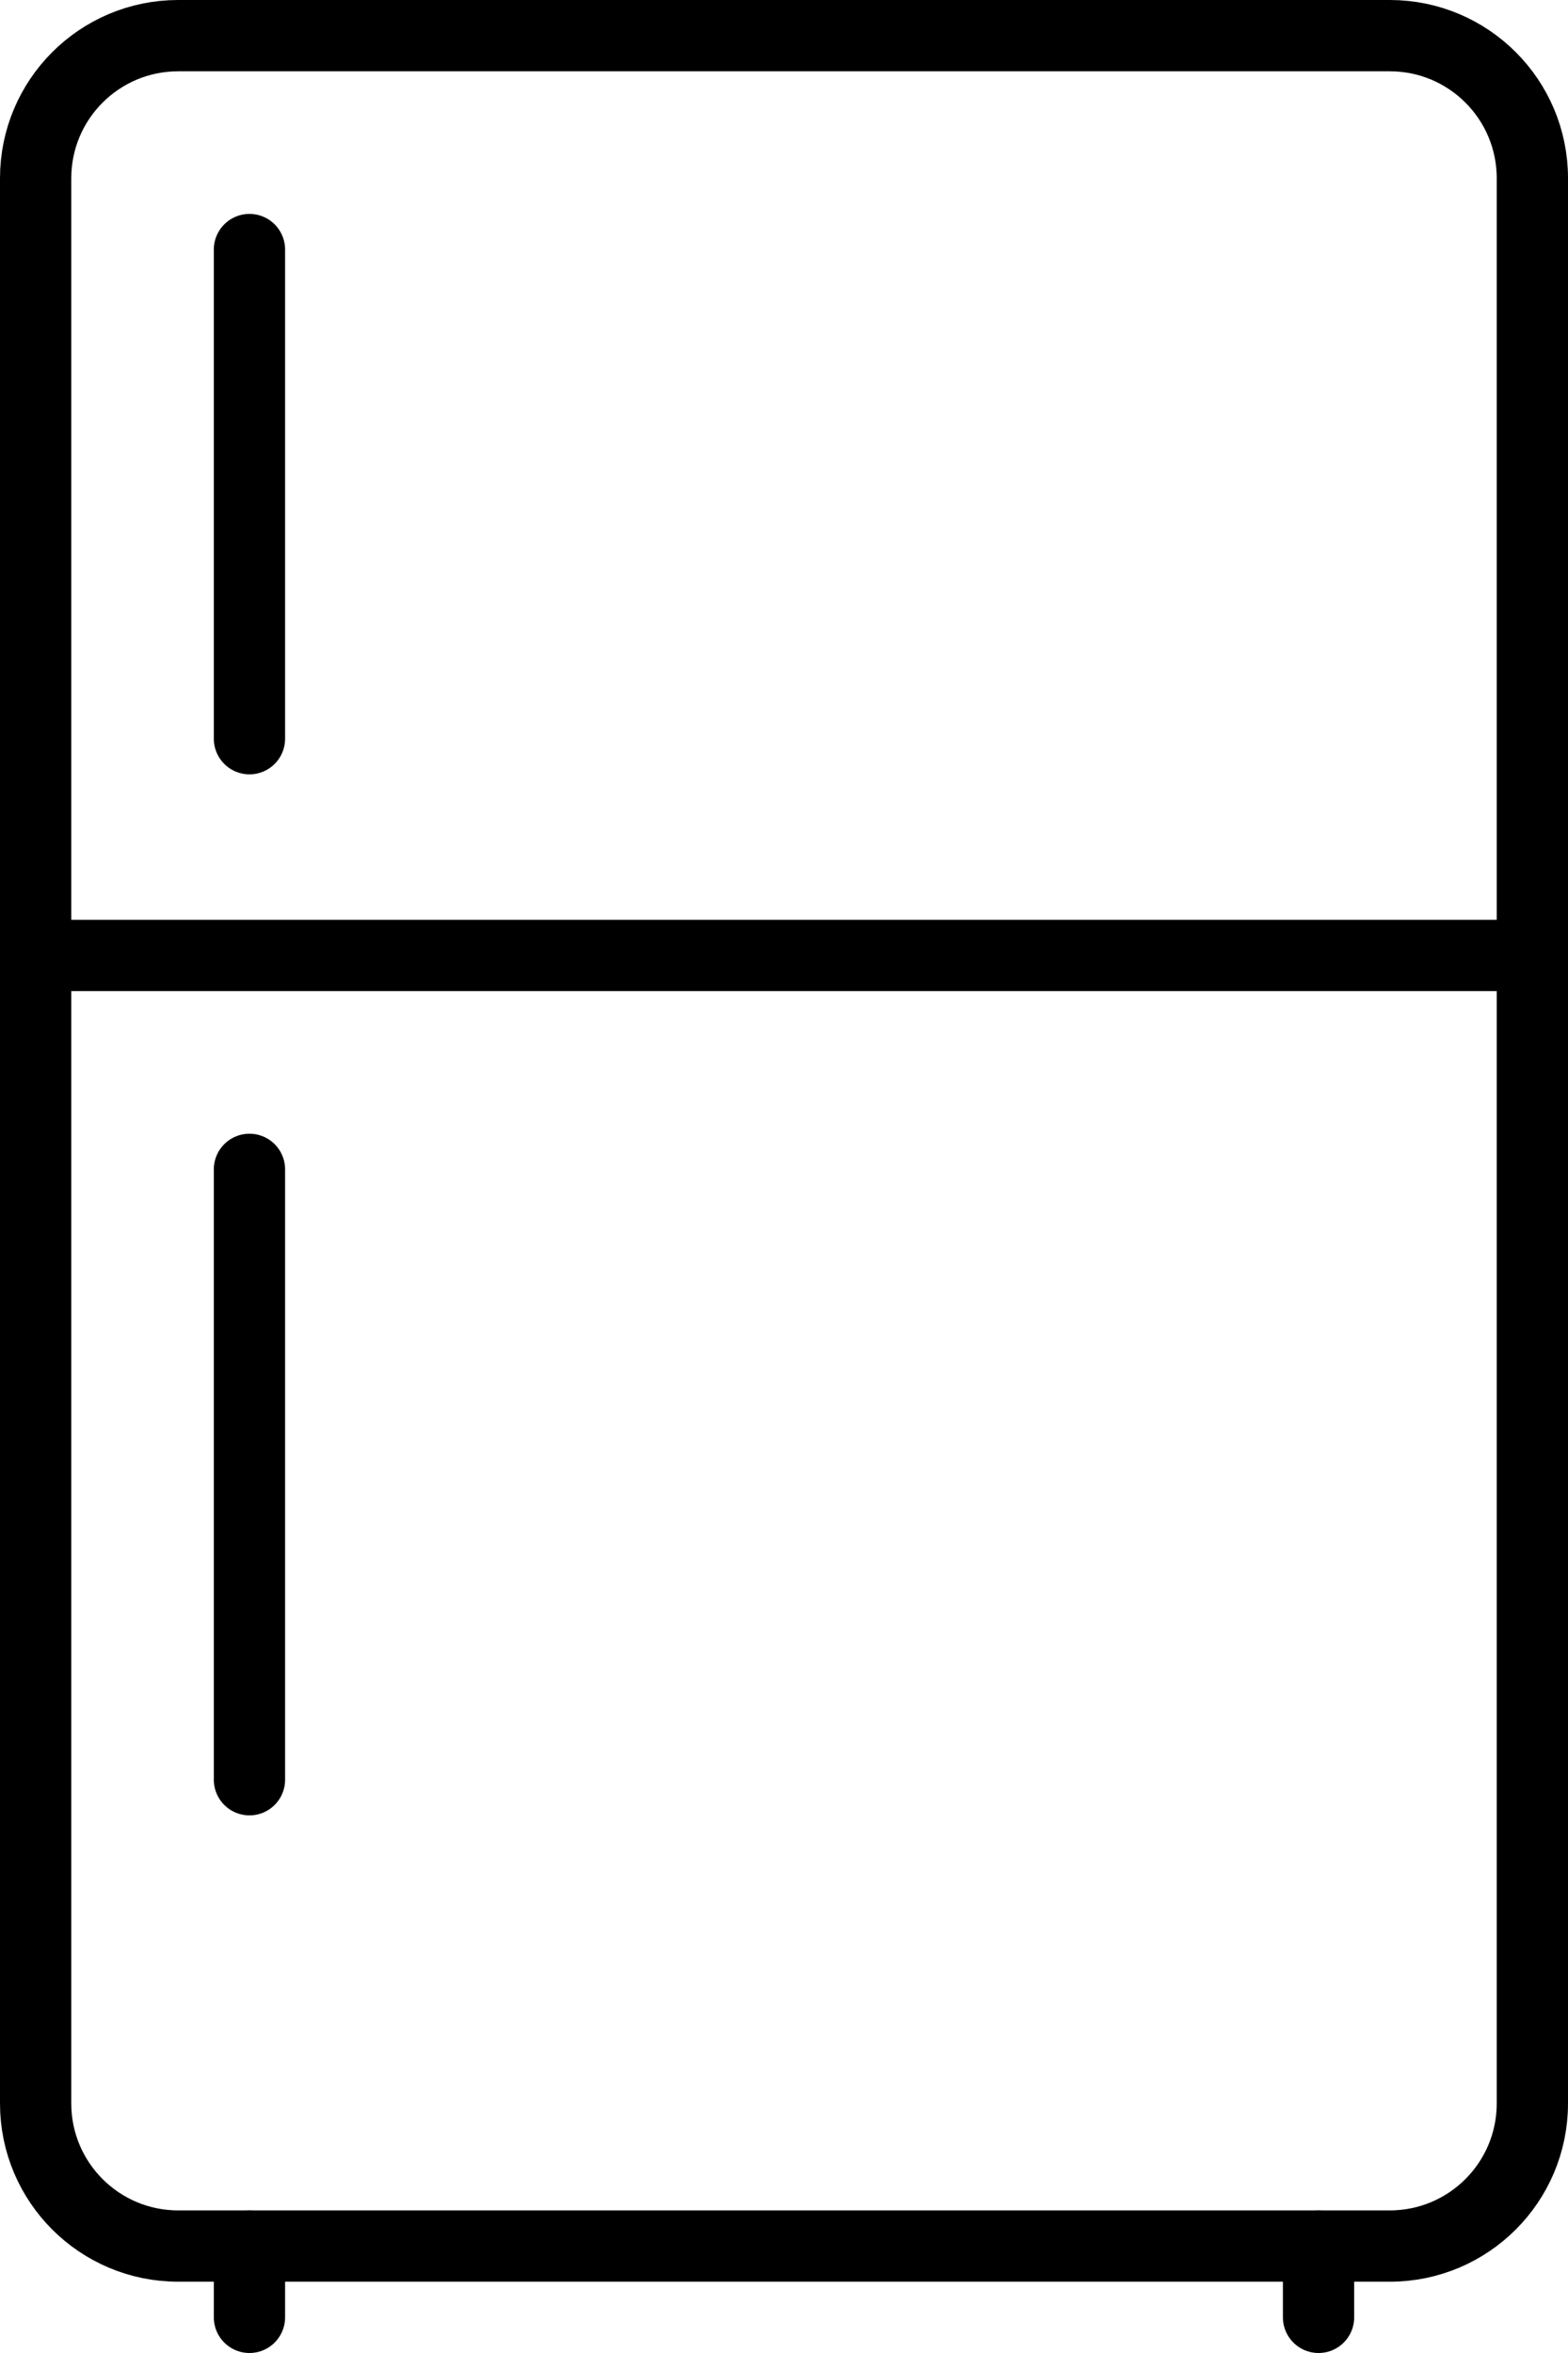 <svg width="66" height="99" viewBox="0 0 66 99" fill="none" xmlns="http://www.w3.org/2000/svg">
<g clip-path="url(#clip0_2004_241)">
<path d="M58.5 1.5H7.5C4.186 1.5 1.5 4.186 1.5 7.5V88.5C1.5 91.814 4.186 94.5 7.5 94.5H58.5C61.814 94.5 64.5 91.814 64.5 88.5V7.5C64.5 4.186 61.814 1.5 58.5 1.5Z" stroke="black" stroke-width="3" stroke-linecap="round" stroke-linejoin="round"/>
<path d="M1.5 40.2H64.5" stroke="black" stroke-width="3" stroke-linecap="round" stroke-linejoin="round"/>
<path d="M10.5 49.2V74.88" stroke="black" stroke-width="3" stroke-linecap="round" stroke-linejoin="round"/>
<path d="M10.5 10.5V31.08" stroke="black" stroke-width="3" stroke-linecap="round" stroke-linejoin="round"/>
<path d="M10.5 94.5V97.5" stroke="black" stroke-width="3" stroke-linecap="round" stroke-linejoin="round"/>
<path d="M55.5 94.5V97.5" stroke="black" stroke-width="3" stroke-linecap="round" stroke-linejoin="round"/>
</g>
<defs>
<clipPath id="clip0_2004_241">
<rect width="66" height="99" fill="white"/>
</clipPath>
</defs>
</svg>
